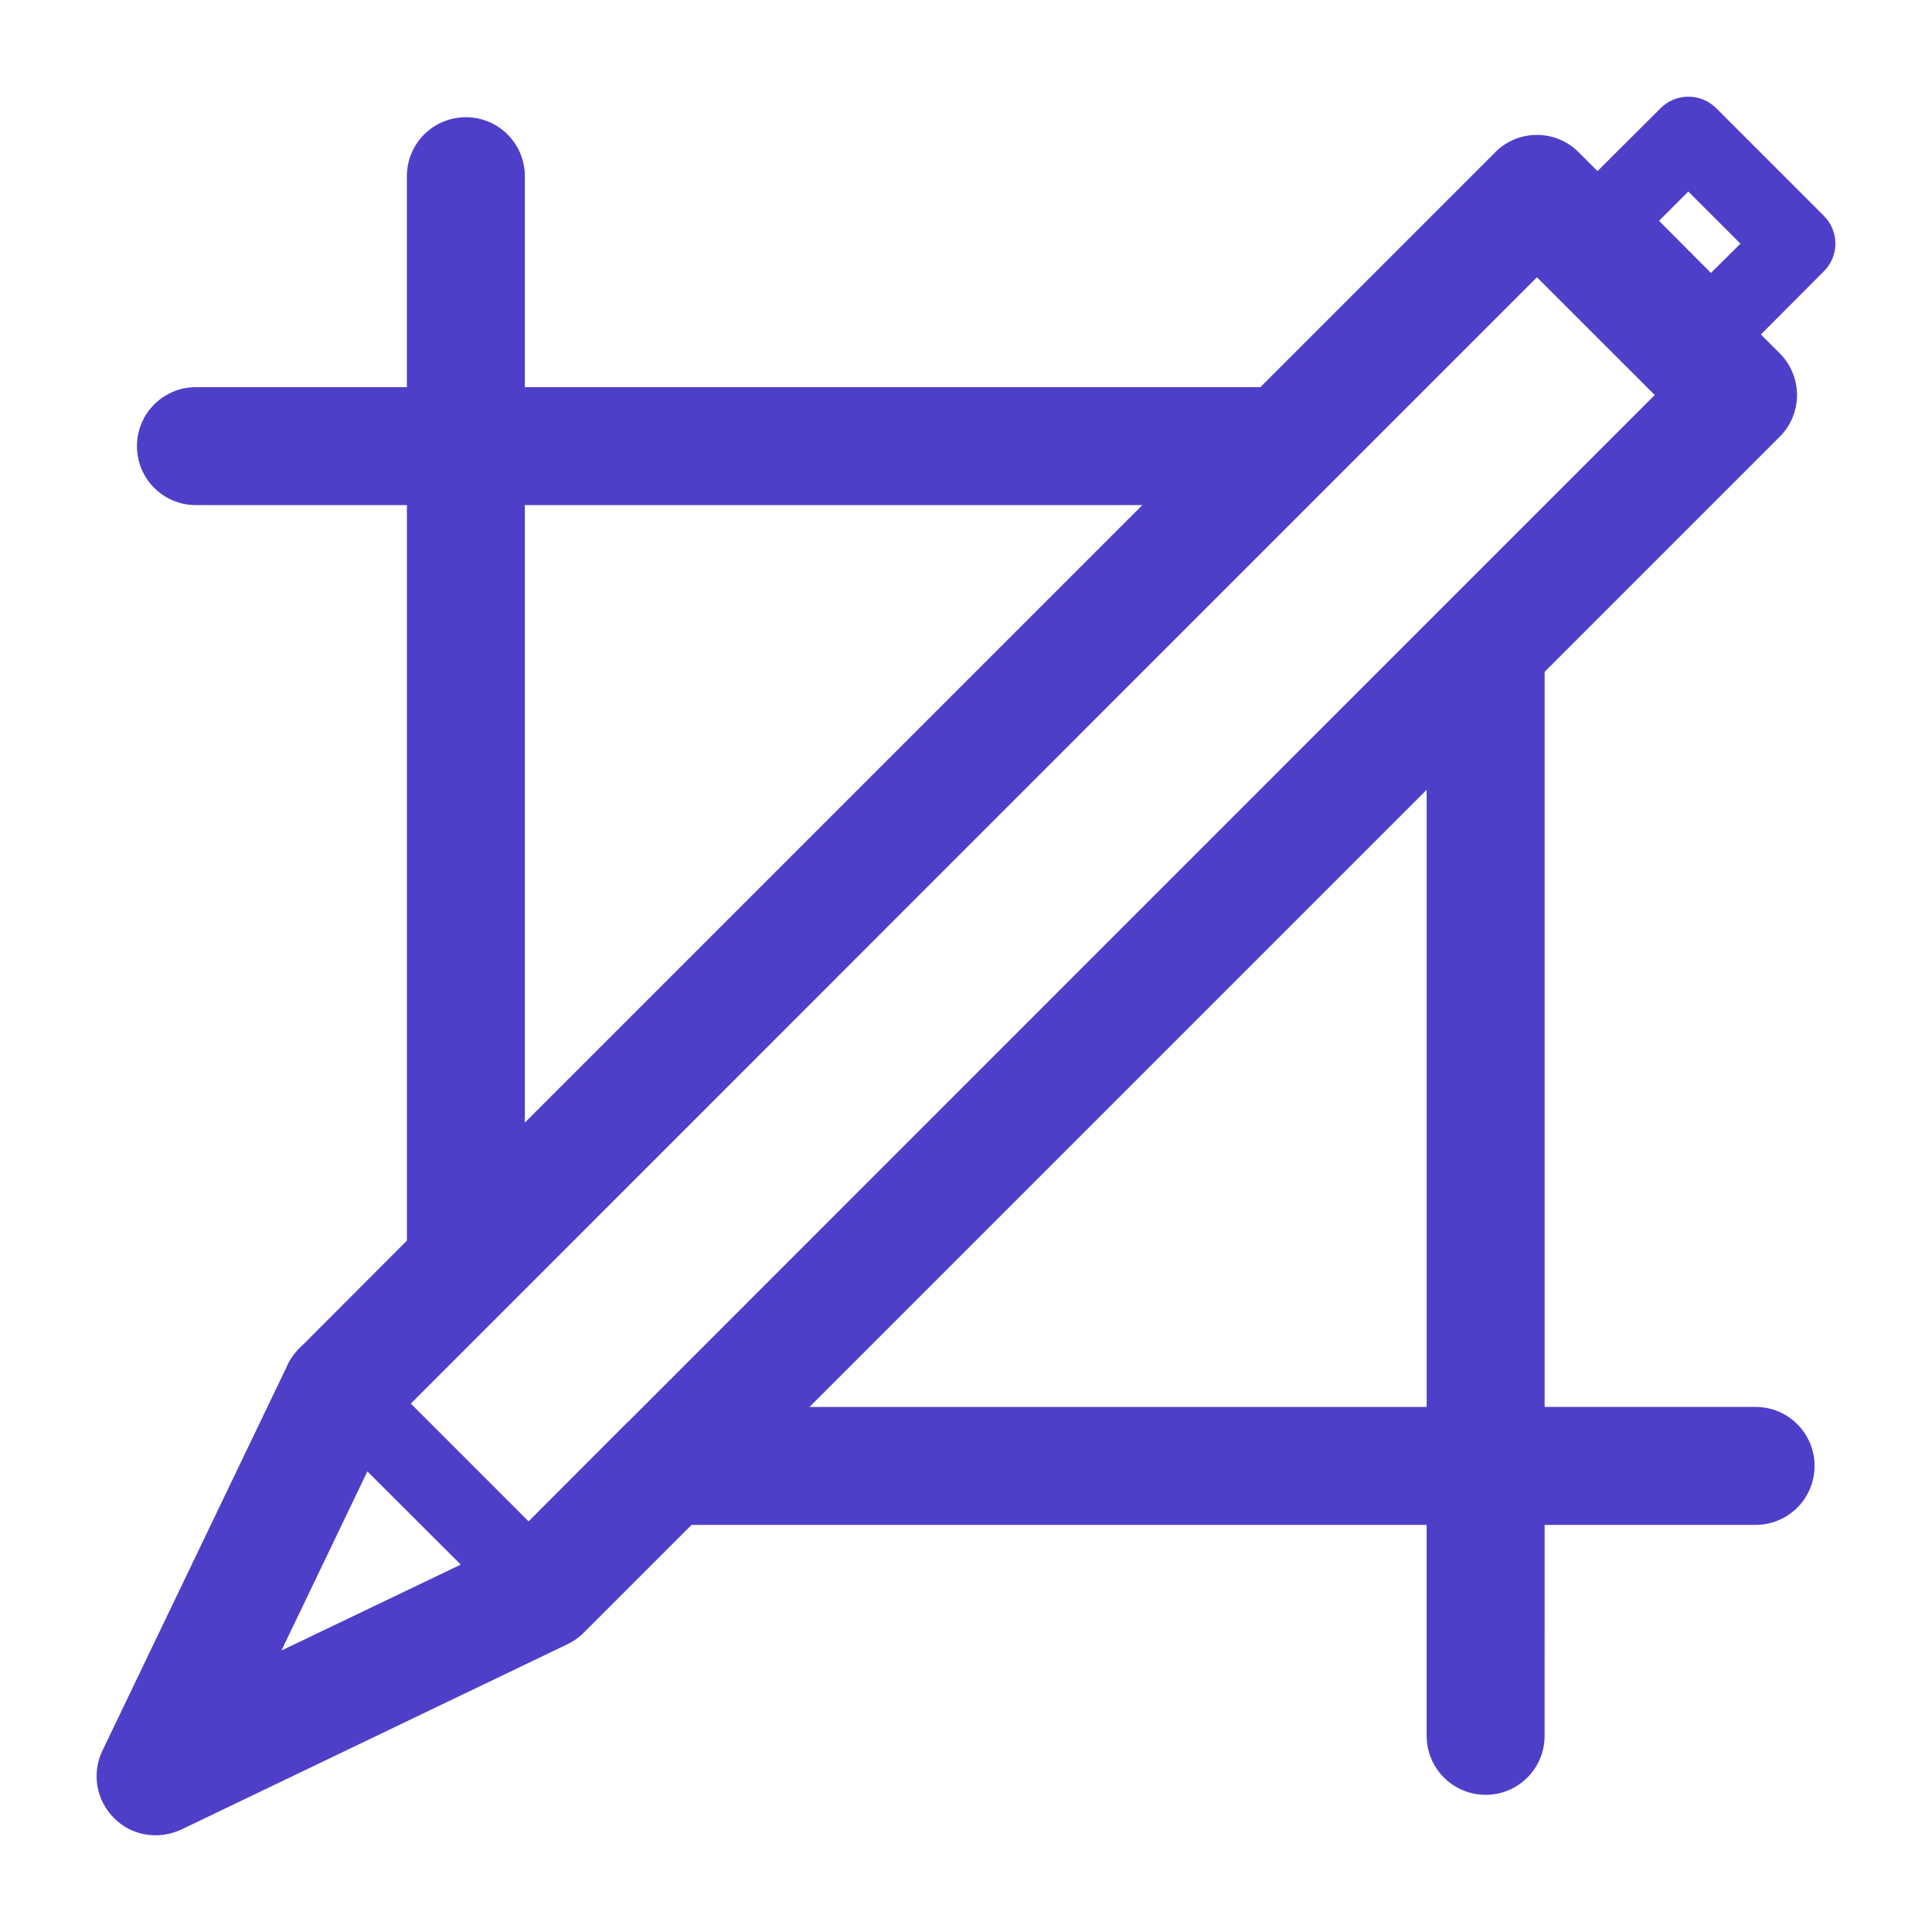 <svg xmlns="http://www.w3.org/2000/svg" xmlns:xlink="http://www.w3.org/1999/xlink" version="1.1" x="0px" y="0px" viewBox="0 0 100 100" enable-background="new 0 0 100 100" xml:space="preserve" width="100px" height="100px" aria-hidden="true" style="fill:url(#CerosGradient_id35b7bab81);"><defs><linearGradient class="cerosgradient" data-cerosgradient="true" id="CerosGradient_id35b7bab81" gradientUnits="userSpaceOnUse" x1="50%" y1="100%" x2="50%" y2="0%"><stop offset="0%" stop-color="#4E3FC9"/><stop offset="100%" stop-color="#4E3FC9"/></linearGradient><linearGradient/></defs><g><path d="M95,12.611c0-0.539-0.214-1.058-0.601-1.445l-5.566-5.566c-0.804-0.794-2.086-0.794-2.88,0l-3.266,3.256L81.71,7.879   c-0.57-0.58-1.353-0.895-2.157-0.895c-0.814,0-1.588,0.315-2.157,0.895l-12.16,12.16H27.166V9.12c0-1.689-1.363-3.053-3.053-3.053   c-1.689,0-3.053,1.364-3.053,3.053v10.919H10.142c-1.689,0-3.053,1.364-3.053,3.053c0,1.689,1.363,3.053,3.053,3.053h10.919v38.069   l-5.352,5.363l-0.204,0.193c-0.295,0.295-0.529,0.641-0.682,1.007L5.298,90.62c-0.56,1.17-0.316,2.564,0.6,3.48   c0.58,0.59,1.363,0.895,2.157,0.895c0.448,0,0.895-0.102,1.323-0.295l20.016-9.606c0.306-0.153,0.59-0.346,0.835-0.6l5.566-5.566   h38.048v10.919c0,1.689,1.374,3.053,3.053,3.053c1.689,0,3.053-1.364,3.053-3.053V78.928h10.919c1.689,0,3.053-1.364,3.053-3.053   c0-1.689-1.363-3.053-3.053-3.053H79.95V34.774L92.12,22.604c1.191-1.191,1.191-3.124,0-4.315l-0.977-0.977l3.256-3.266   C94.786,13.669,95,13.15,95,12.611z M27.166,26.145h31.963L27.166,58.108V26.145z M14.568,85.43l4.447-9.27l4.834,4.823   L14.568,85.43z M41.901,72.822L73.844,40.88v31.943H41.901z M74.739,31.355L32.59,73.514c-0.071,0.071-0.143,0.132-0.214,0.204   l-5.017,5.027l-6.095-6.095l47.39-47.4l10.899-10.899l6.096,6.095L74.739,31.355z M88.558,14.127l-2.687-2.697l1.516-1.516   l2.697,2.697L88.558,14.127z" style="fill:url(#CerosGradient_id35b7bab81);"/></g></svg>